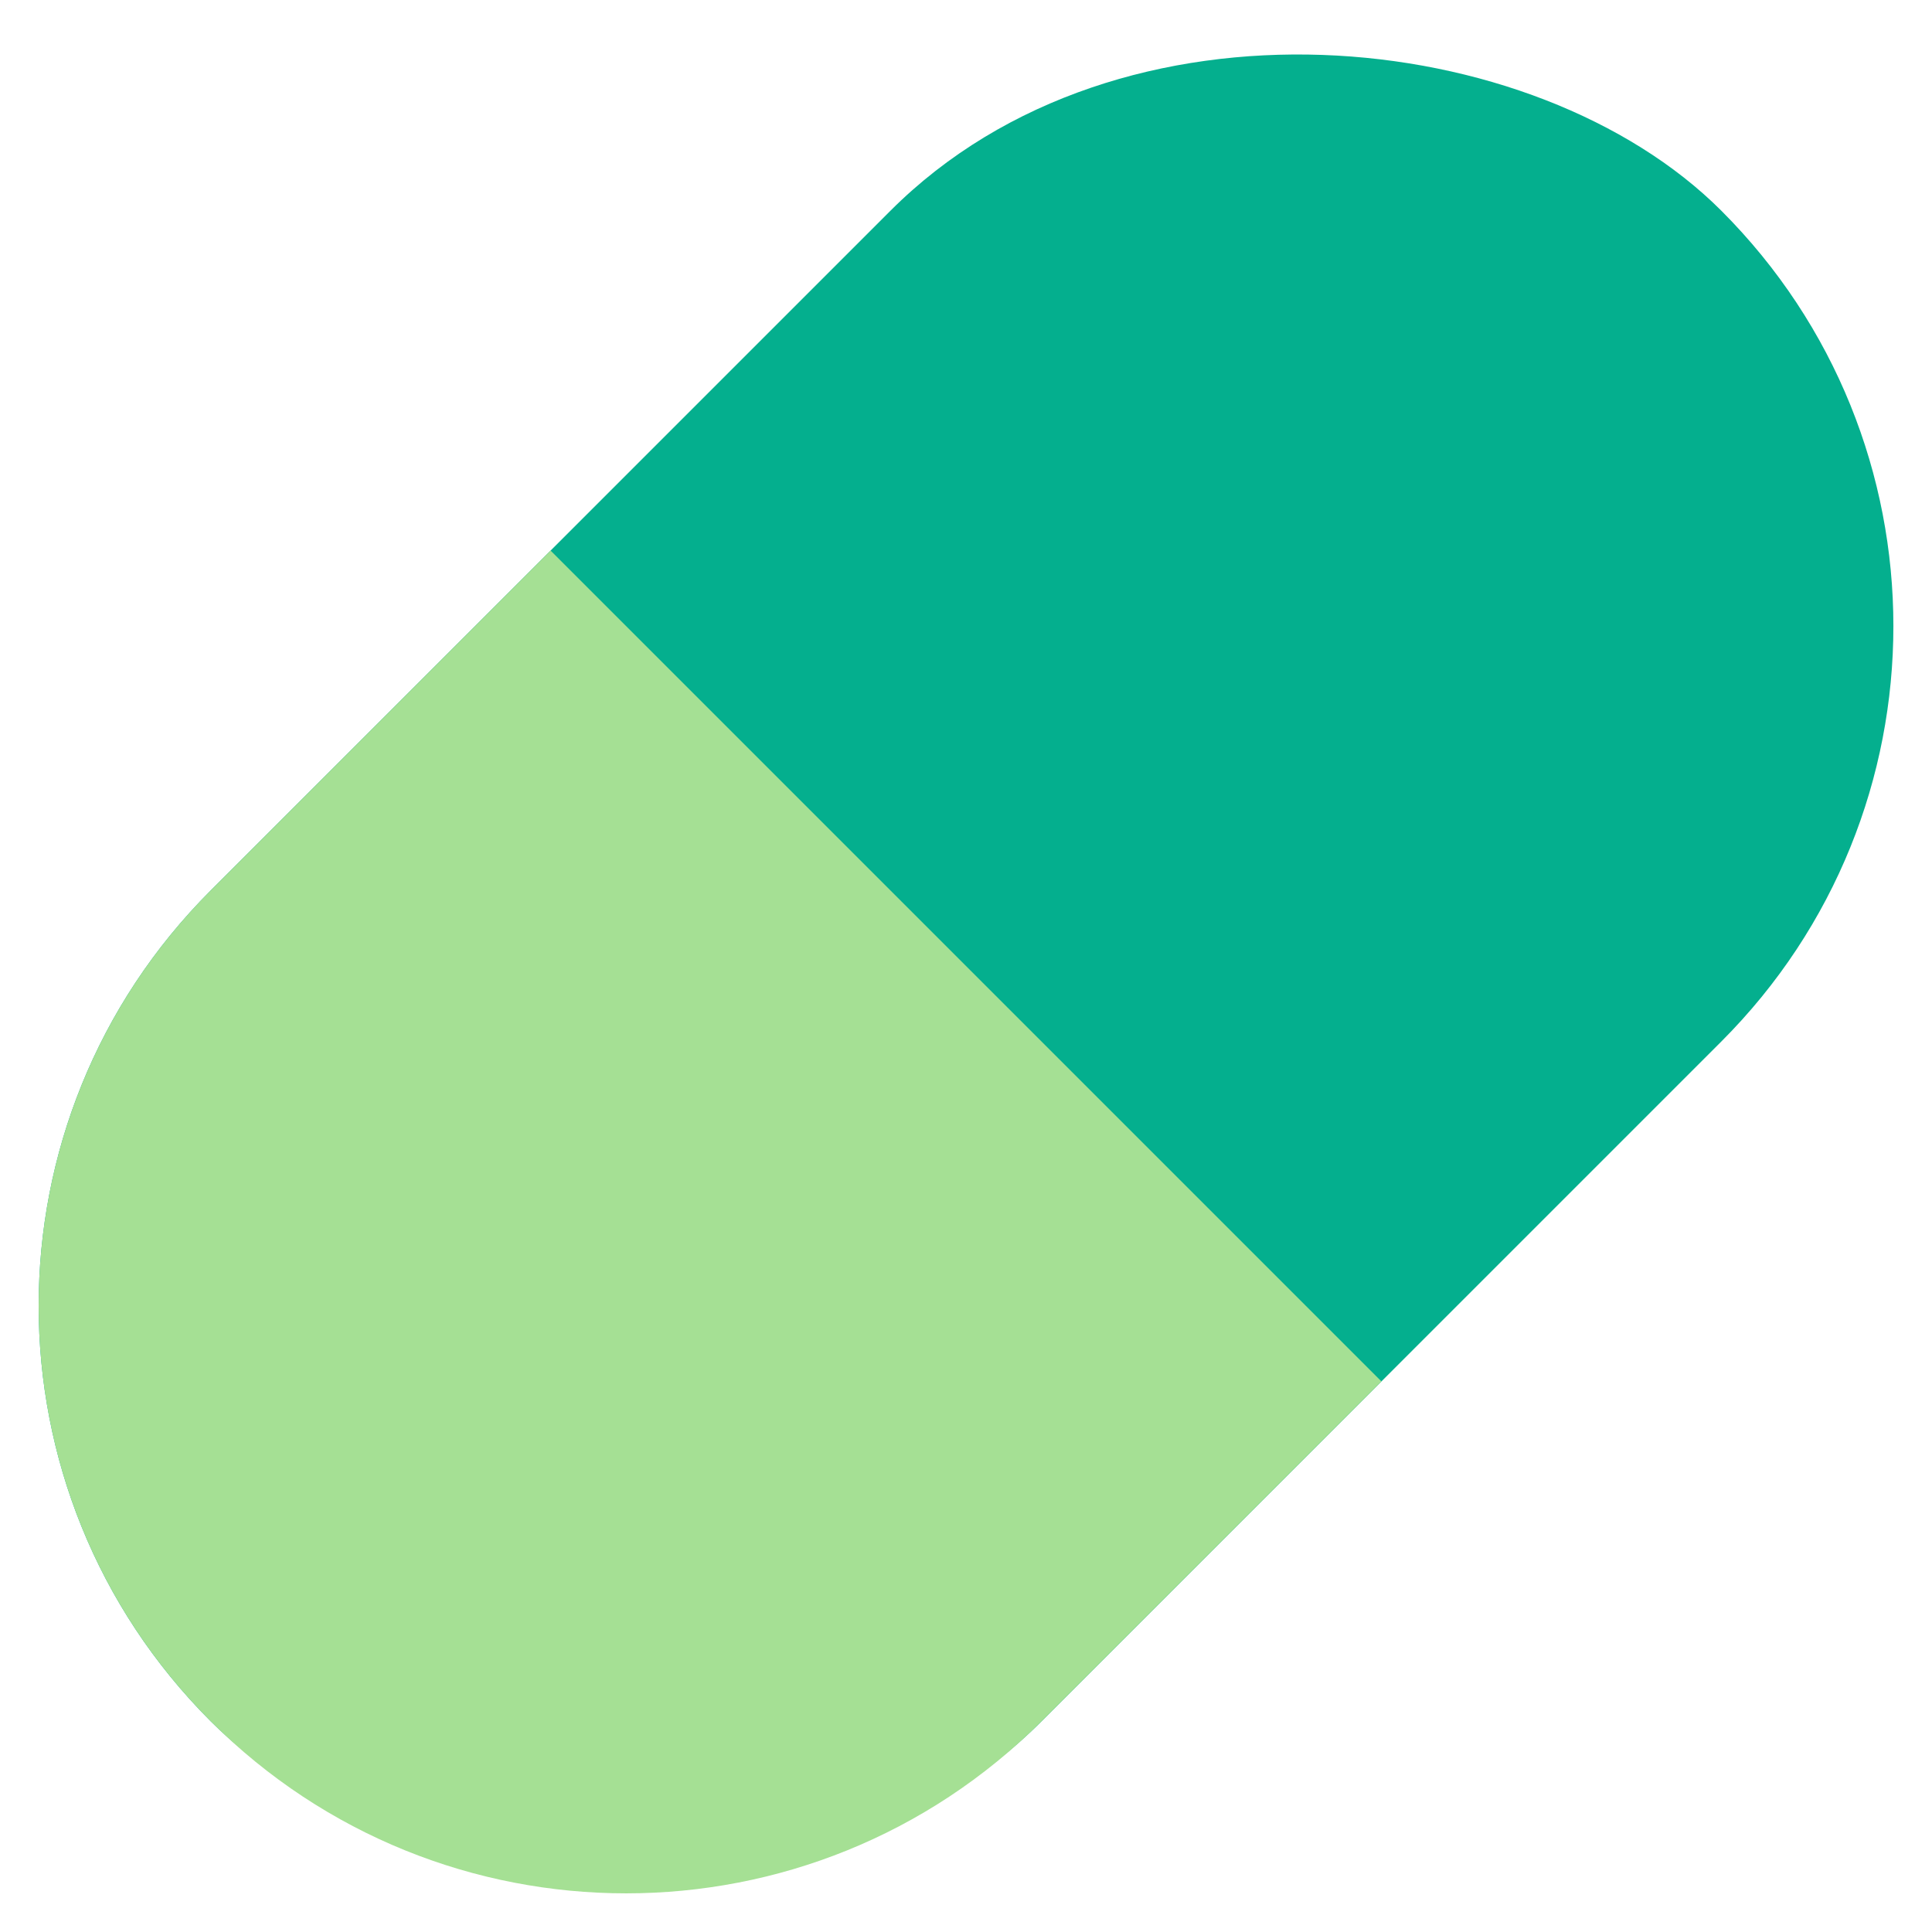 <?xml version="1.0" encoding="UTF-8"?>
<svg id="Layer_3" data-name="Layer 3" xmlns="http://www.w3.org/2000/svg" viewBox="0 0 500 500">
  <rect x="-26.43" y="97.96" width="552.87" height="304.08" rx="152.04" ry="152.04" transform="translate(-103.55 250) rotate(-45)" fill="#04af8e" stroke-width="0"/>
  <path d="M357.51,357.51l-87.96,87.96c-59.37,59.37-155.64,59.37-215.02,0h0c-59.37-59.38-59.37-155.64,0-215.02l87.96-87.96,215.02,215.02Z" fill="#a5e094" stroke-width="0"/>
</svg>
